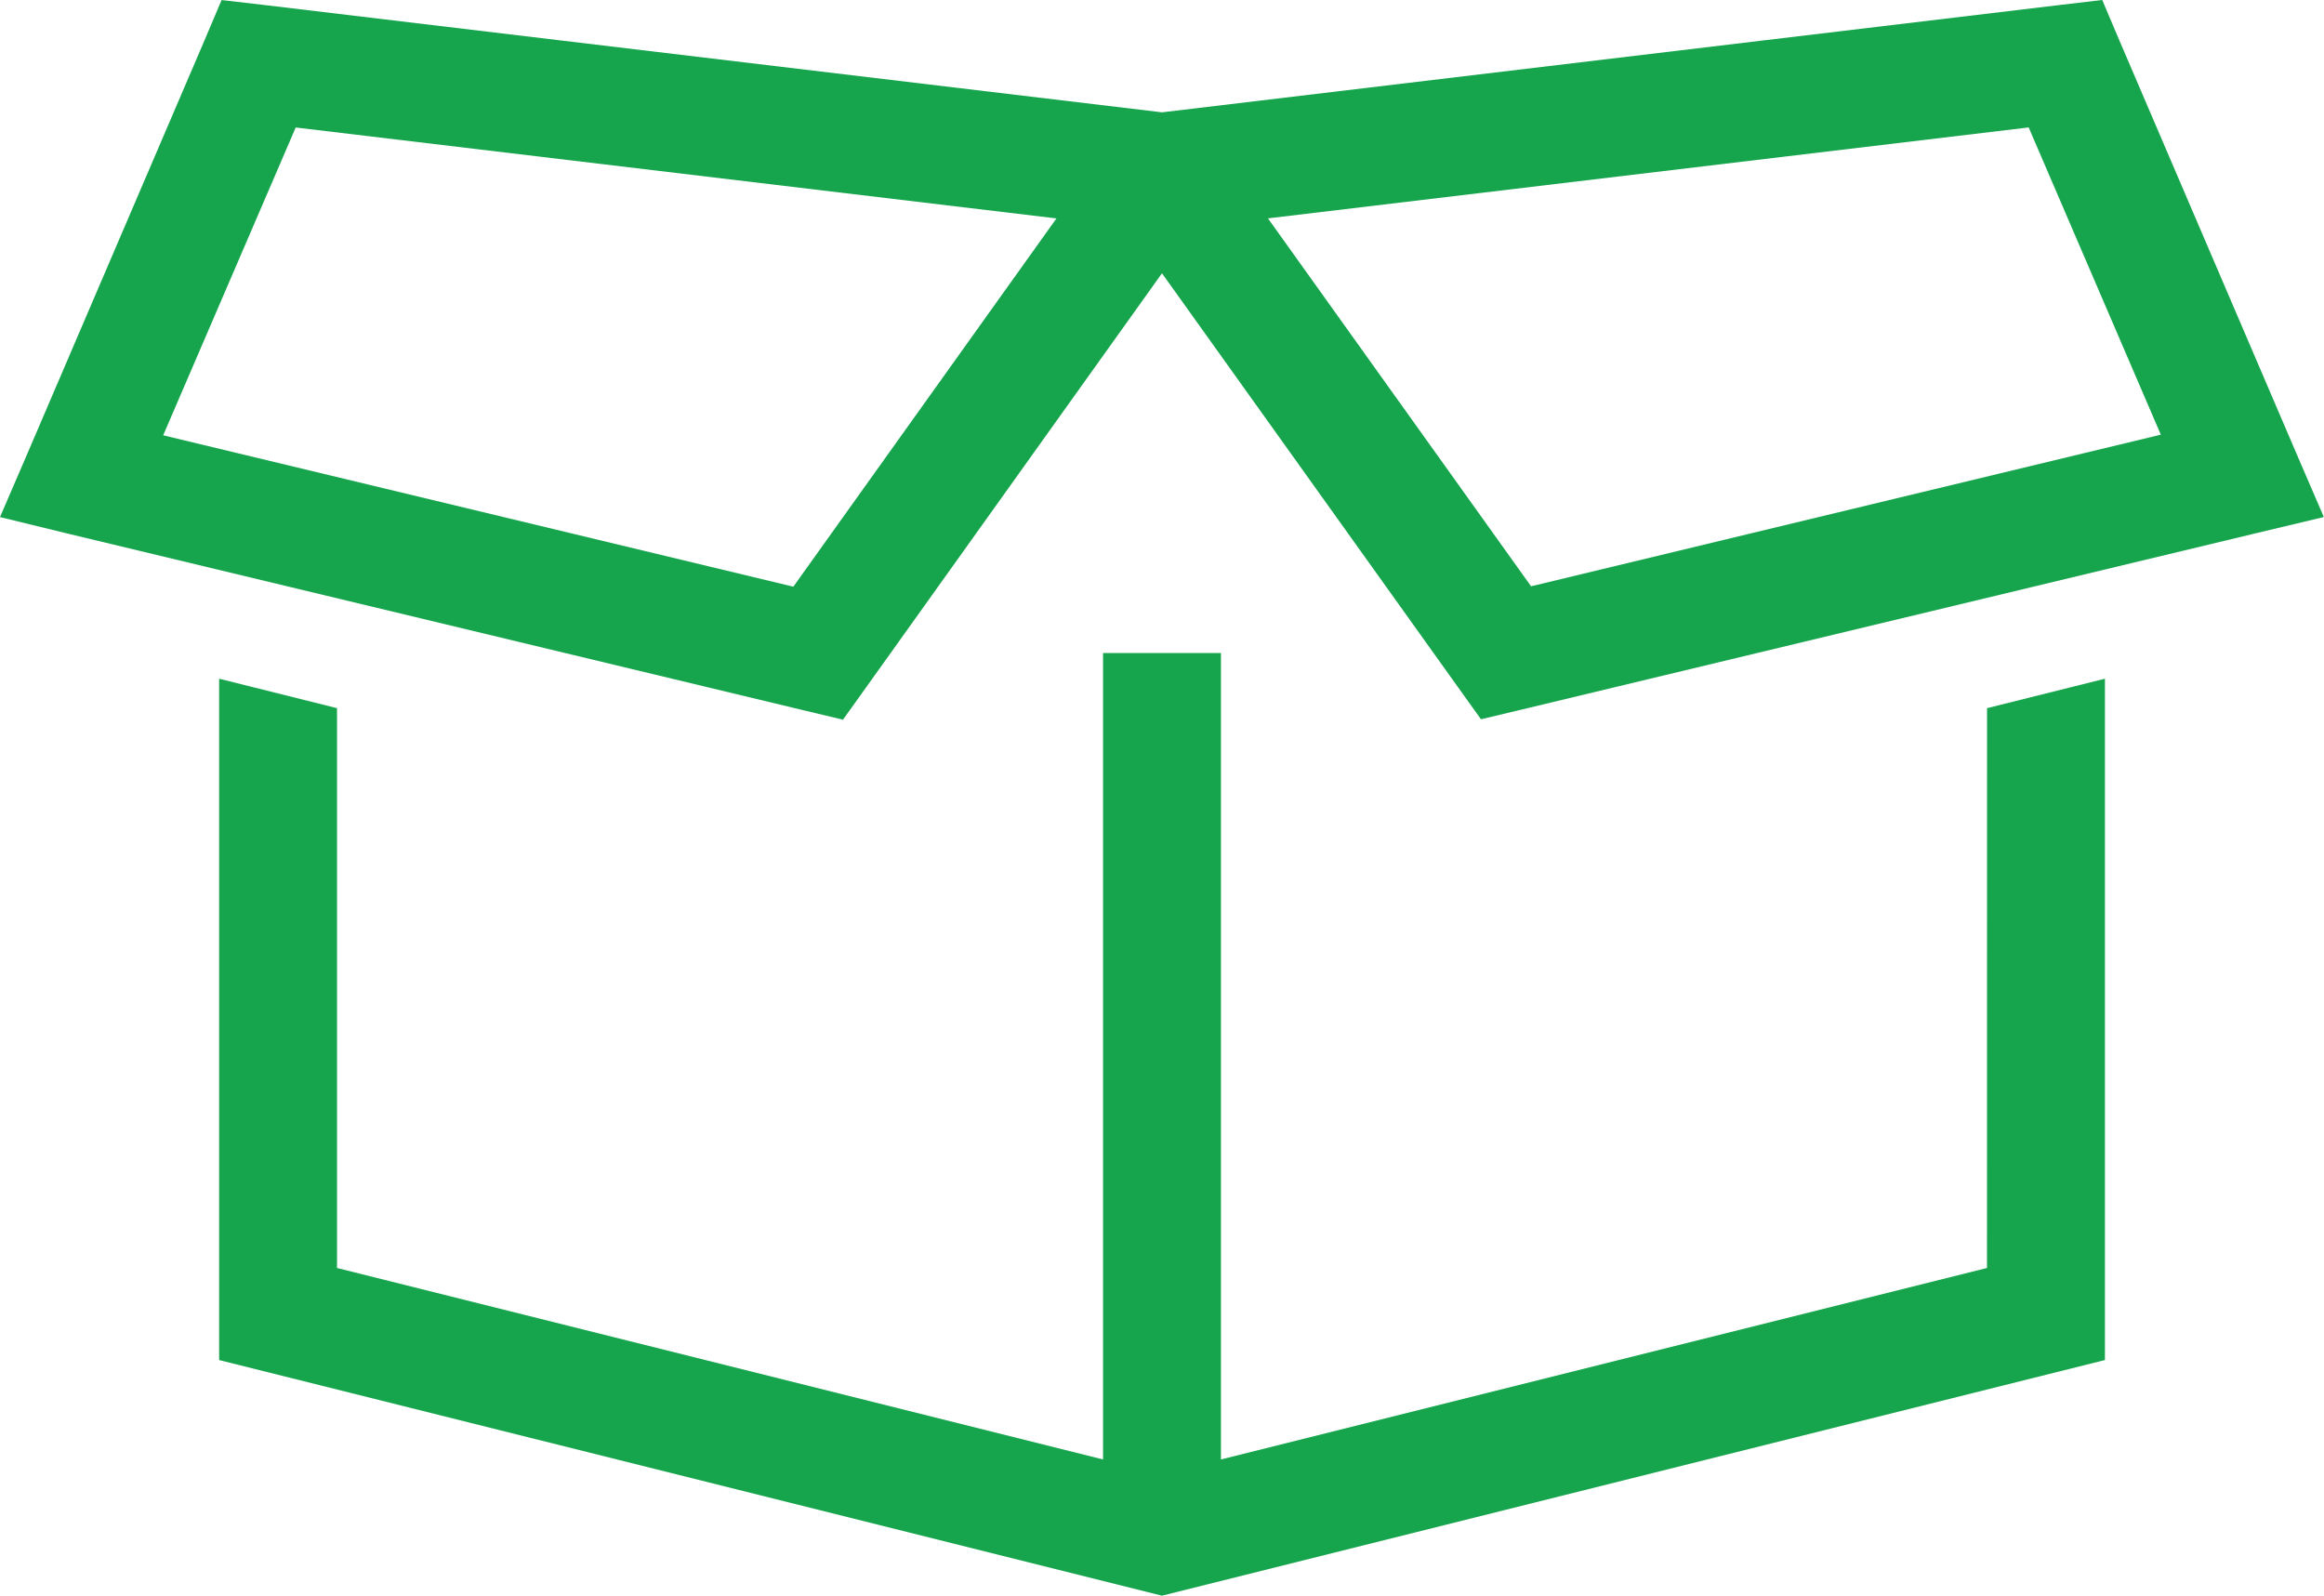<?xml version="1.0" encoding="UTF-8"?>
<svg xmlns="http://www.w3.org/2000/svg" width="40.631" height="27.901" viewBox="0 0 40.631 27.901">
  <path id="Custom_Solutions" data-name="Custom Solutions" d="M9.143,46.79l15.673,1.874L40.488,46.79l.766-.09.3.708,3.091,7.212.483,1.12-1.185.283L31.068,59.115l-.676.161-.406-.567-5.171-7.231-5.171,7.238-.406.567-.676-.161L5.685,56.03,4.5,55.741l.483-1.12,3.091-7.212.3-.708Zm-1.79,7.521L18.37,56.958l4.6-6.439-13.3-1.59Zm31.887,4.771,2.061-.515V70.48L24.815,74.6,8.331,70.48V58.567l2.061.515V68.87l13.393,3.348v-14.1h2.061v14.1L39.239,68.87Zm.728-10.154-13.3,1.59,4.6,6.433L42.278,54.3Z" transform="translate(-4.5 -46.7)" fill="#16a54d"></path>
</svg>
